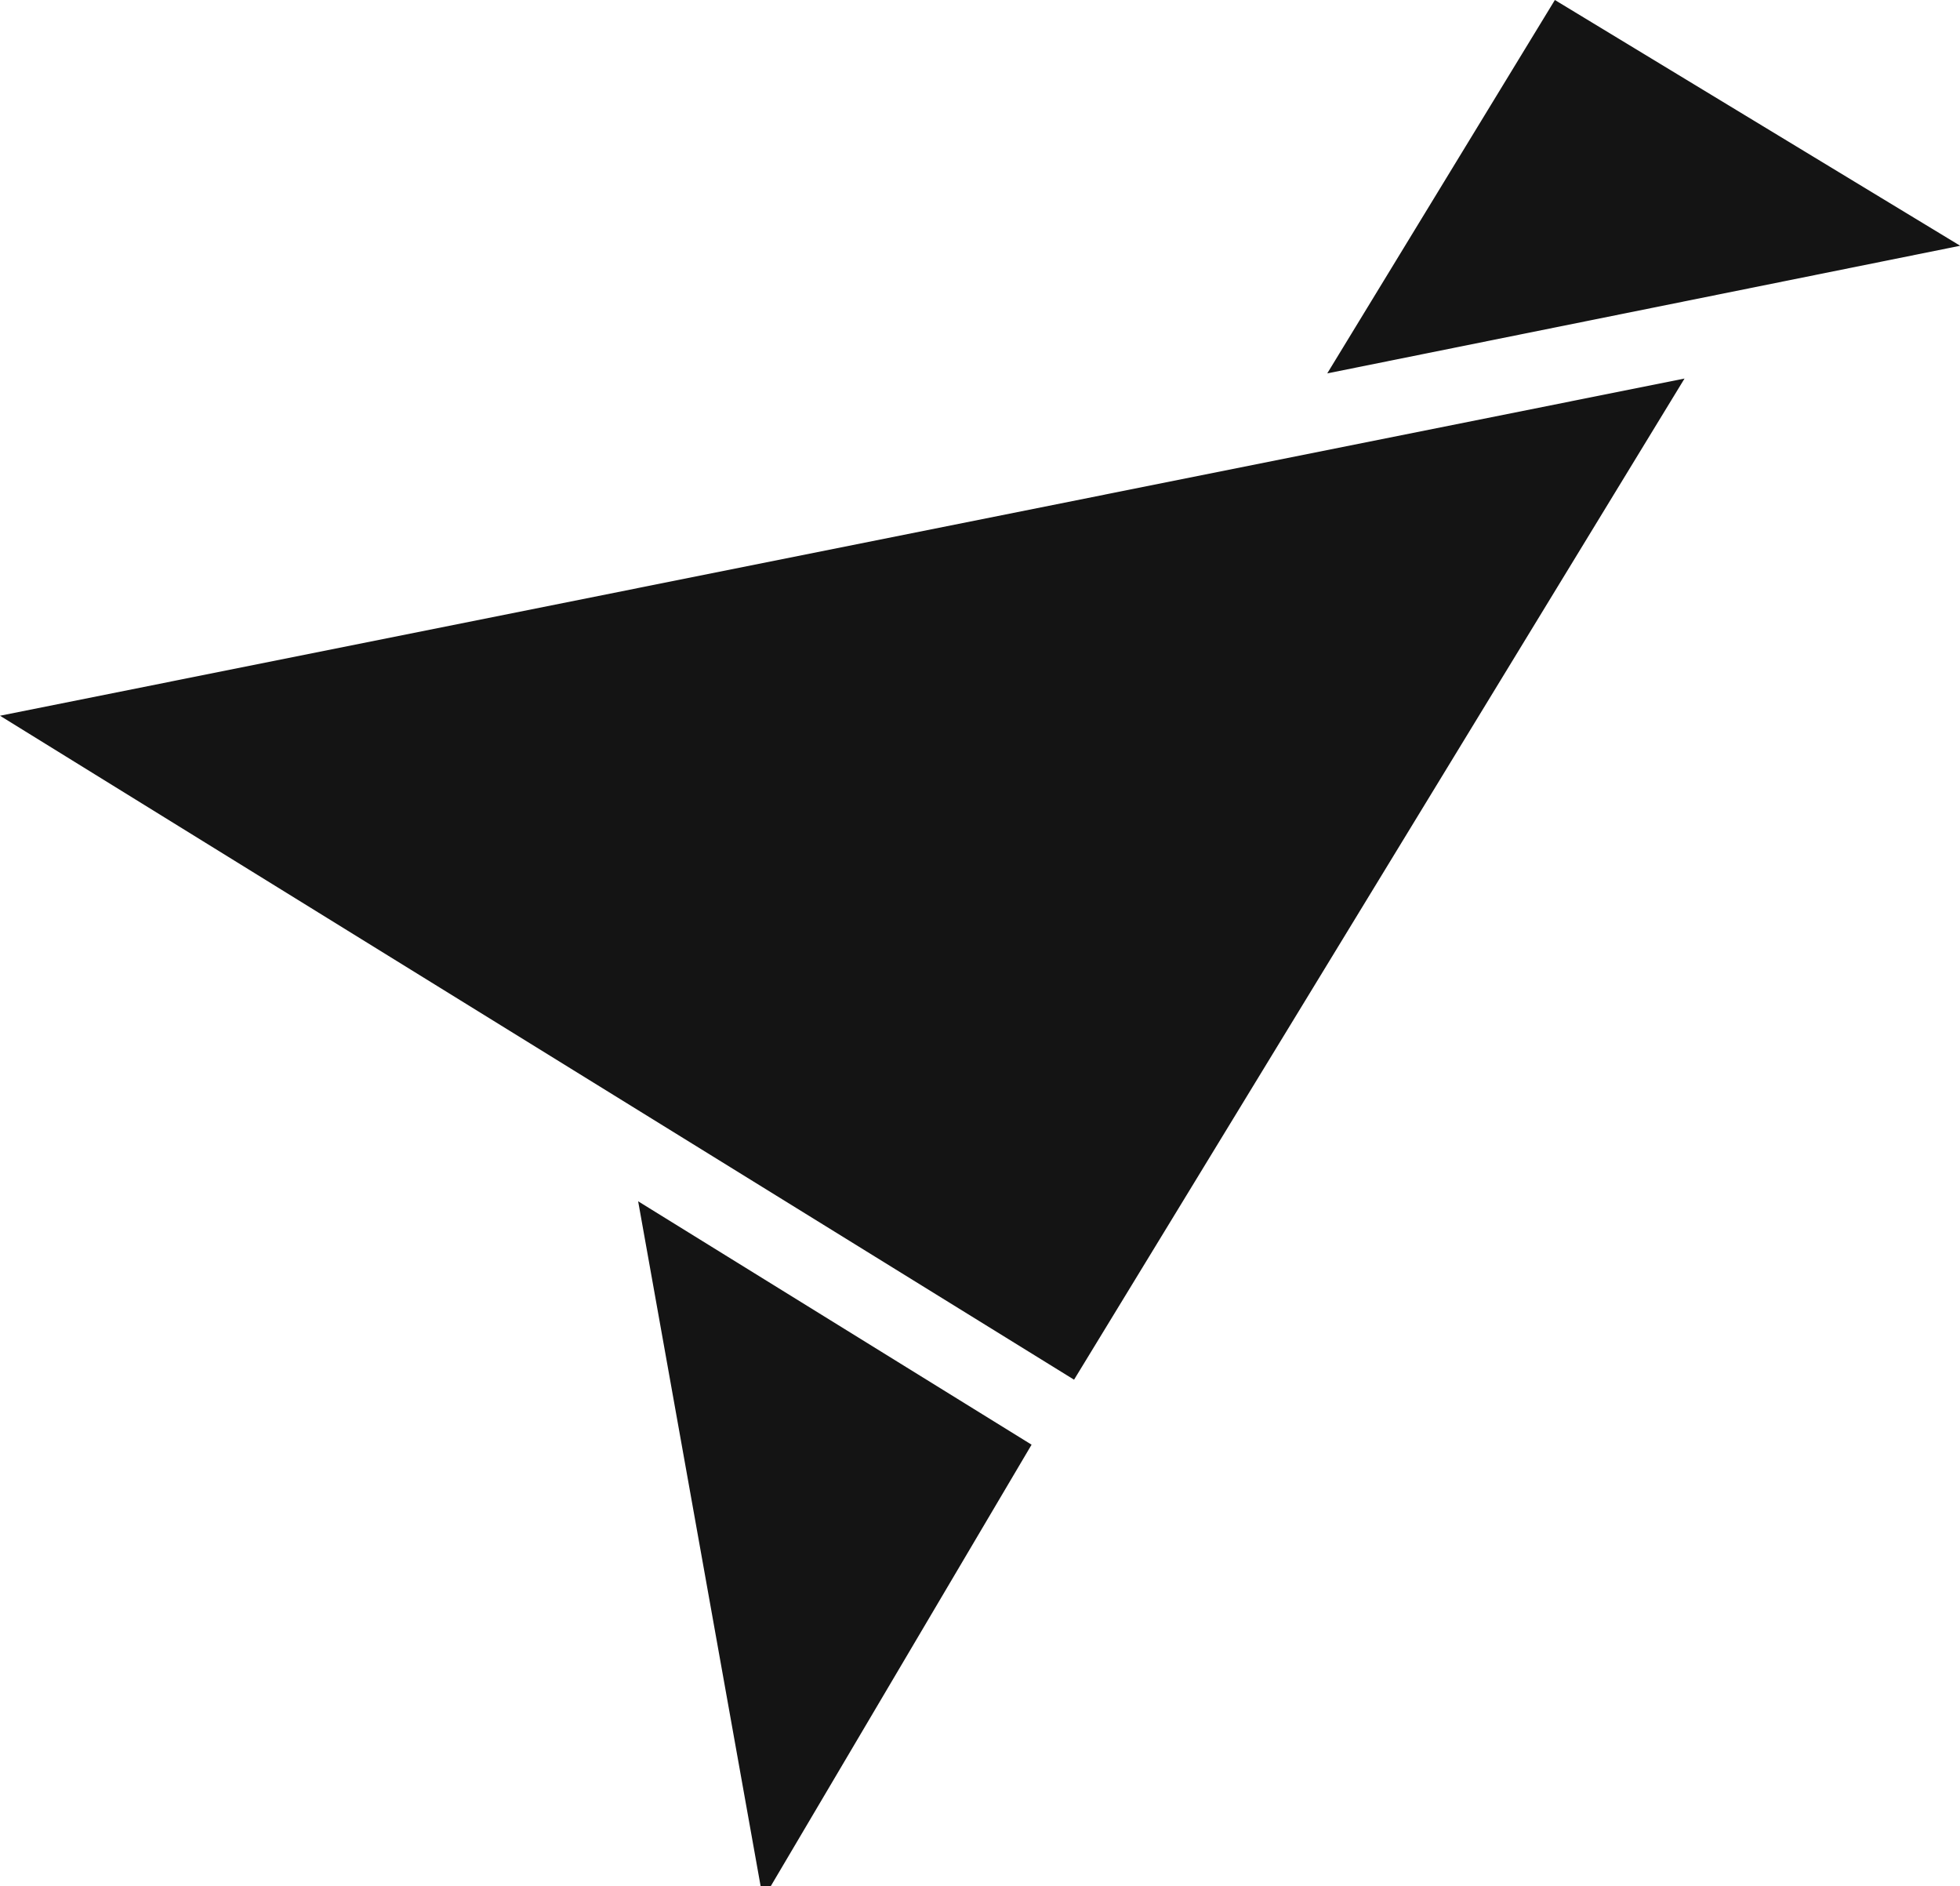 <svg xmlns="http://www.w3.org/2000/svg" version="1.1" xmlns:xlink="http://www.w3.org/1999/xlink" xmlns:svgjs="http://svgjs.dev/svgjs" width="79" height="76"><svg width="79" height="76" viewBox="0 0 79 76" fill="none" xmlns="http://www.w3.org/2000/svg">
<g id="SvgjsG1052">
<path id="SvgjsPath1051" d="M30.657 76L25.721 48.407L41.579 58.215L31.069 76H30.657Z" fill="#141414"></path>
<path id="SvgjsPath1050" d="M67.897 15.254L43.291 55.596L0 28.841L67.897 15.254Z" fill="#141414"></path>
<path id="SvgjsPath1049" d="M79.008 9.903L53.496 15.046L62.671 0L79.008 9.903Z" fill="#141414"></path>
</g>
</svg><style>@media (prefers-color-scheme: light) { :root { filter: none; } }
@media (prefers-color-scheme: dark) { :root { filter: none; } }
</style></svg>